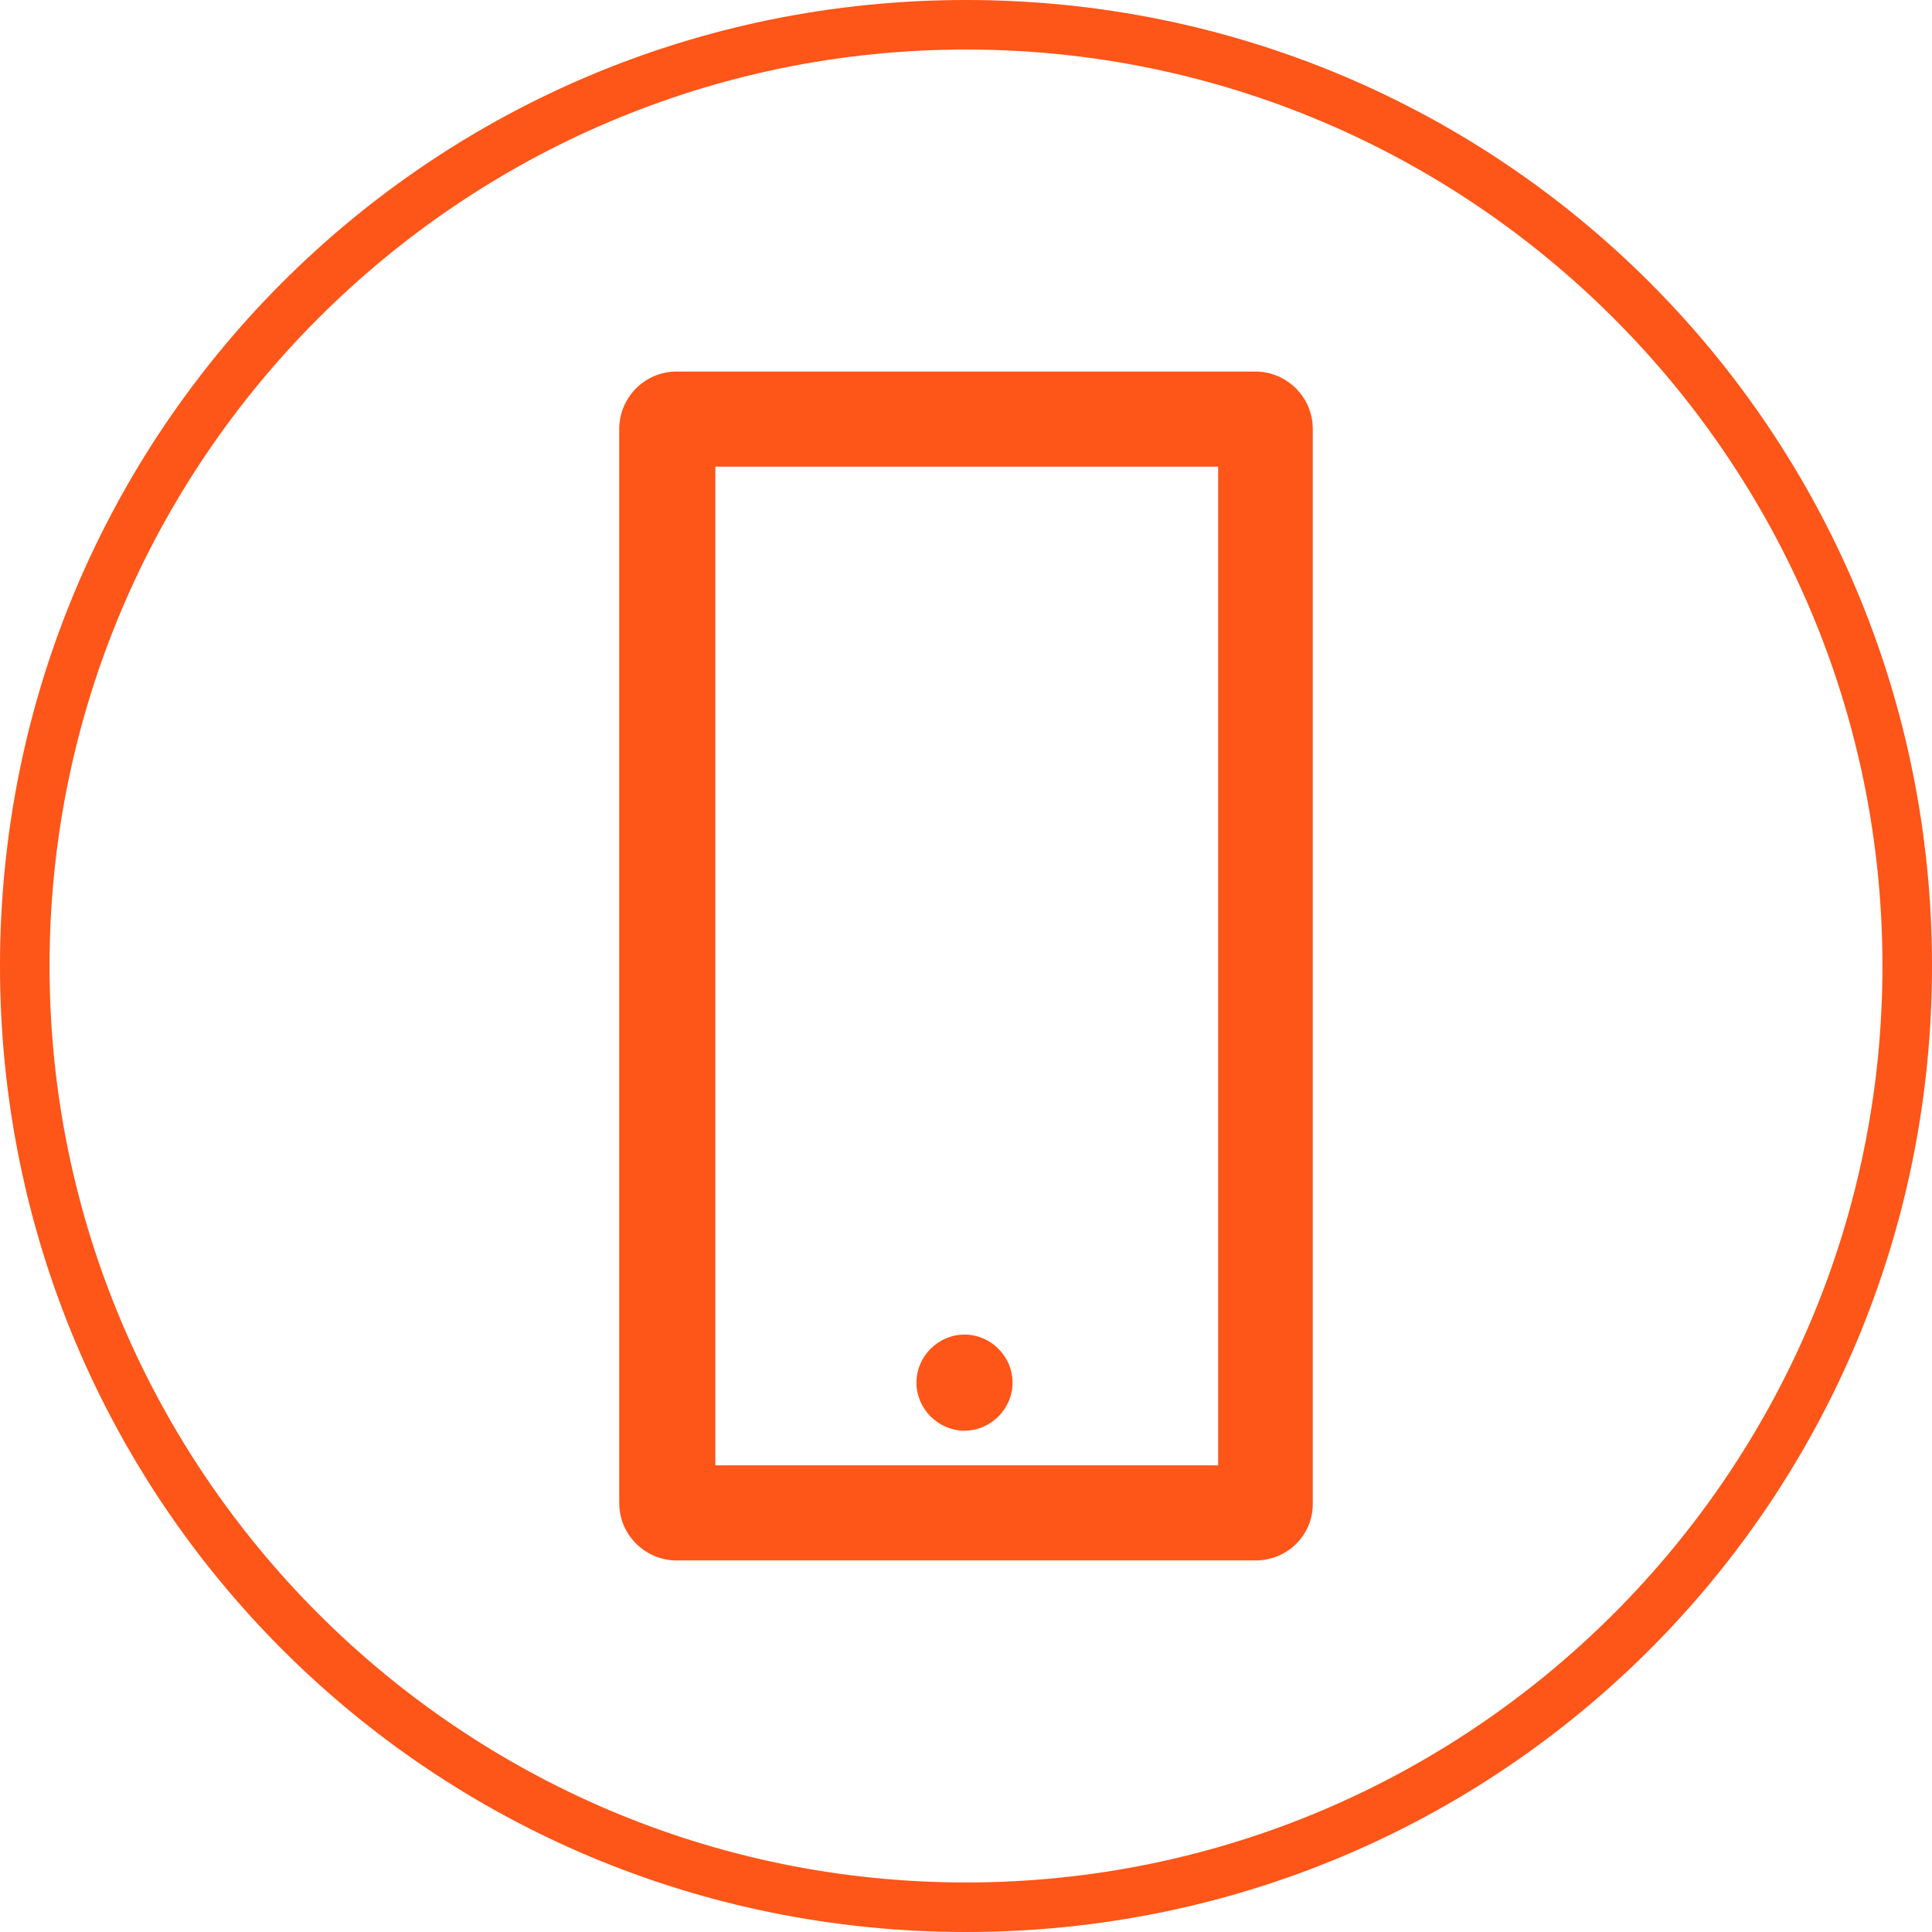 <?xml version="1.0" encoding="UTF-8"?><svg id="Calque_1" xmlns="http://www.w3.org/2000/svg" viewBox="0 0 39 39"><path d="M19.5,1c10.2,0,18.5,8.3,18.5,18.5s-8.3,18.5-18.5,18.5S1,29.7,1,19.5,9.3,1,19.5,1M19.5,0C8.7,0,0,8.7,0,19.5s8.7,19.5,19.5,19.5,19.5-8.7,19.5-19.5S30.3,0,19.5,0h0Z" style="fill:#fe5518; stroke-width:0px;"/><path d="M25.34,31.5h-11.68c-.63,0-1.16-.51-1.16-1.16V8.66c0-.63.51-1.16,1.16-1.16h11.68c.63,0,1.16.51,1.16,1.16v21.7c0,.63-.51,1.14-1.16,1.14ZM14.44,29.58h10.15V9.42h-10.15v20.16Z" style="fill:#fe5518; stroke-width:0px;"/><path d="M19.47,26.94c.53,0,.97.44.97.97s-.44.97-.97.97-.97-.44-.97-.97.44-.97.97-.97Z" style="fill:#fe5518; stroke-width:0px;"/></svg>
